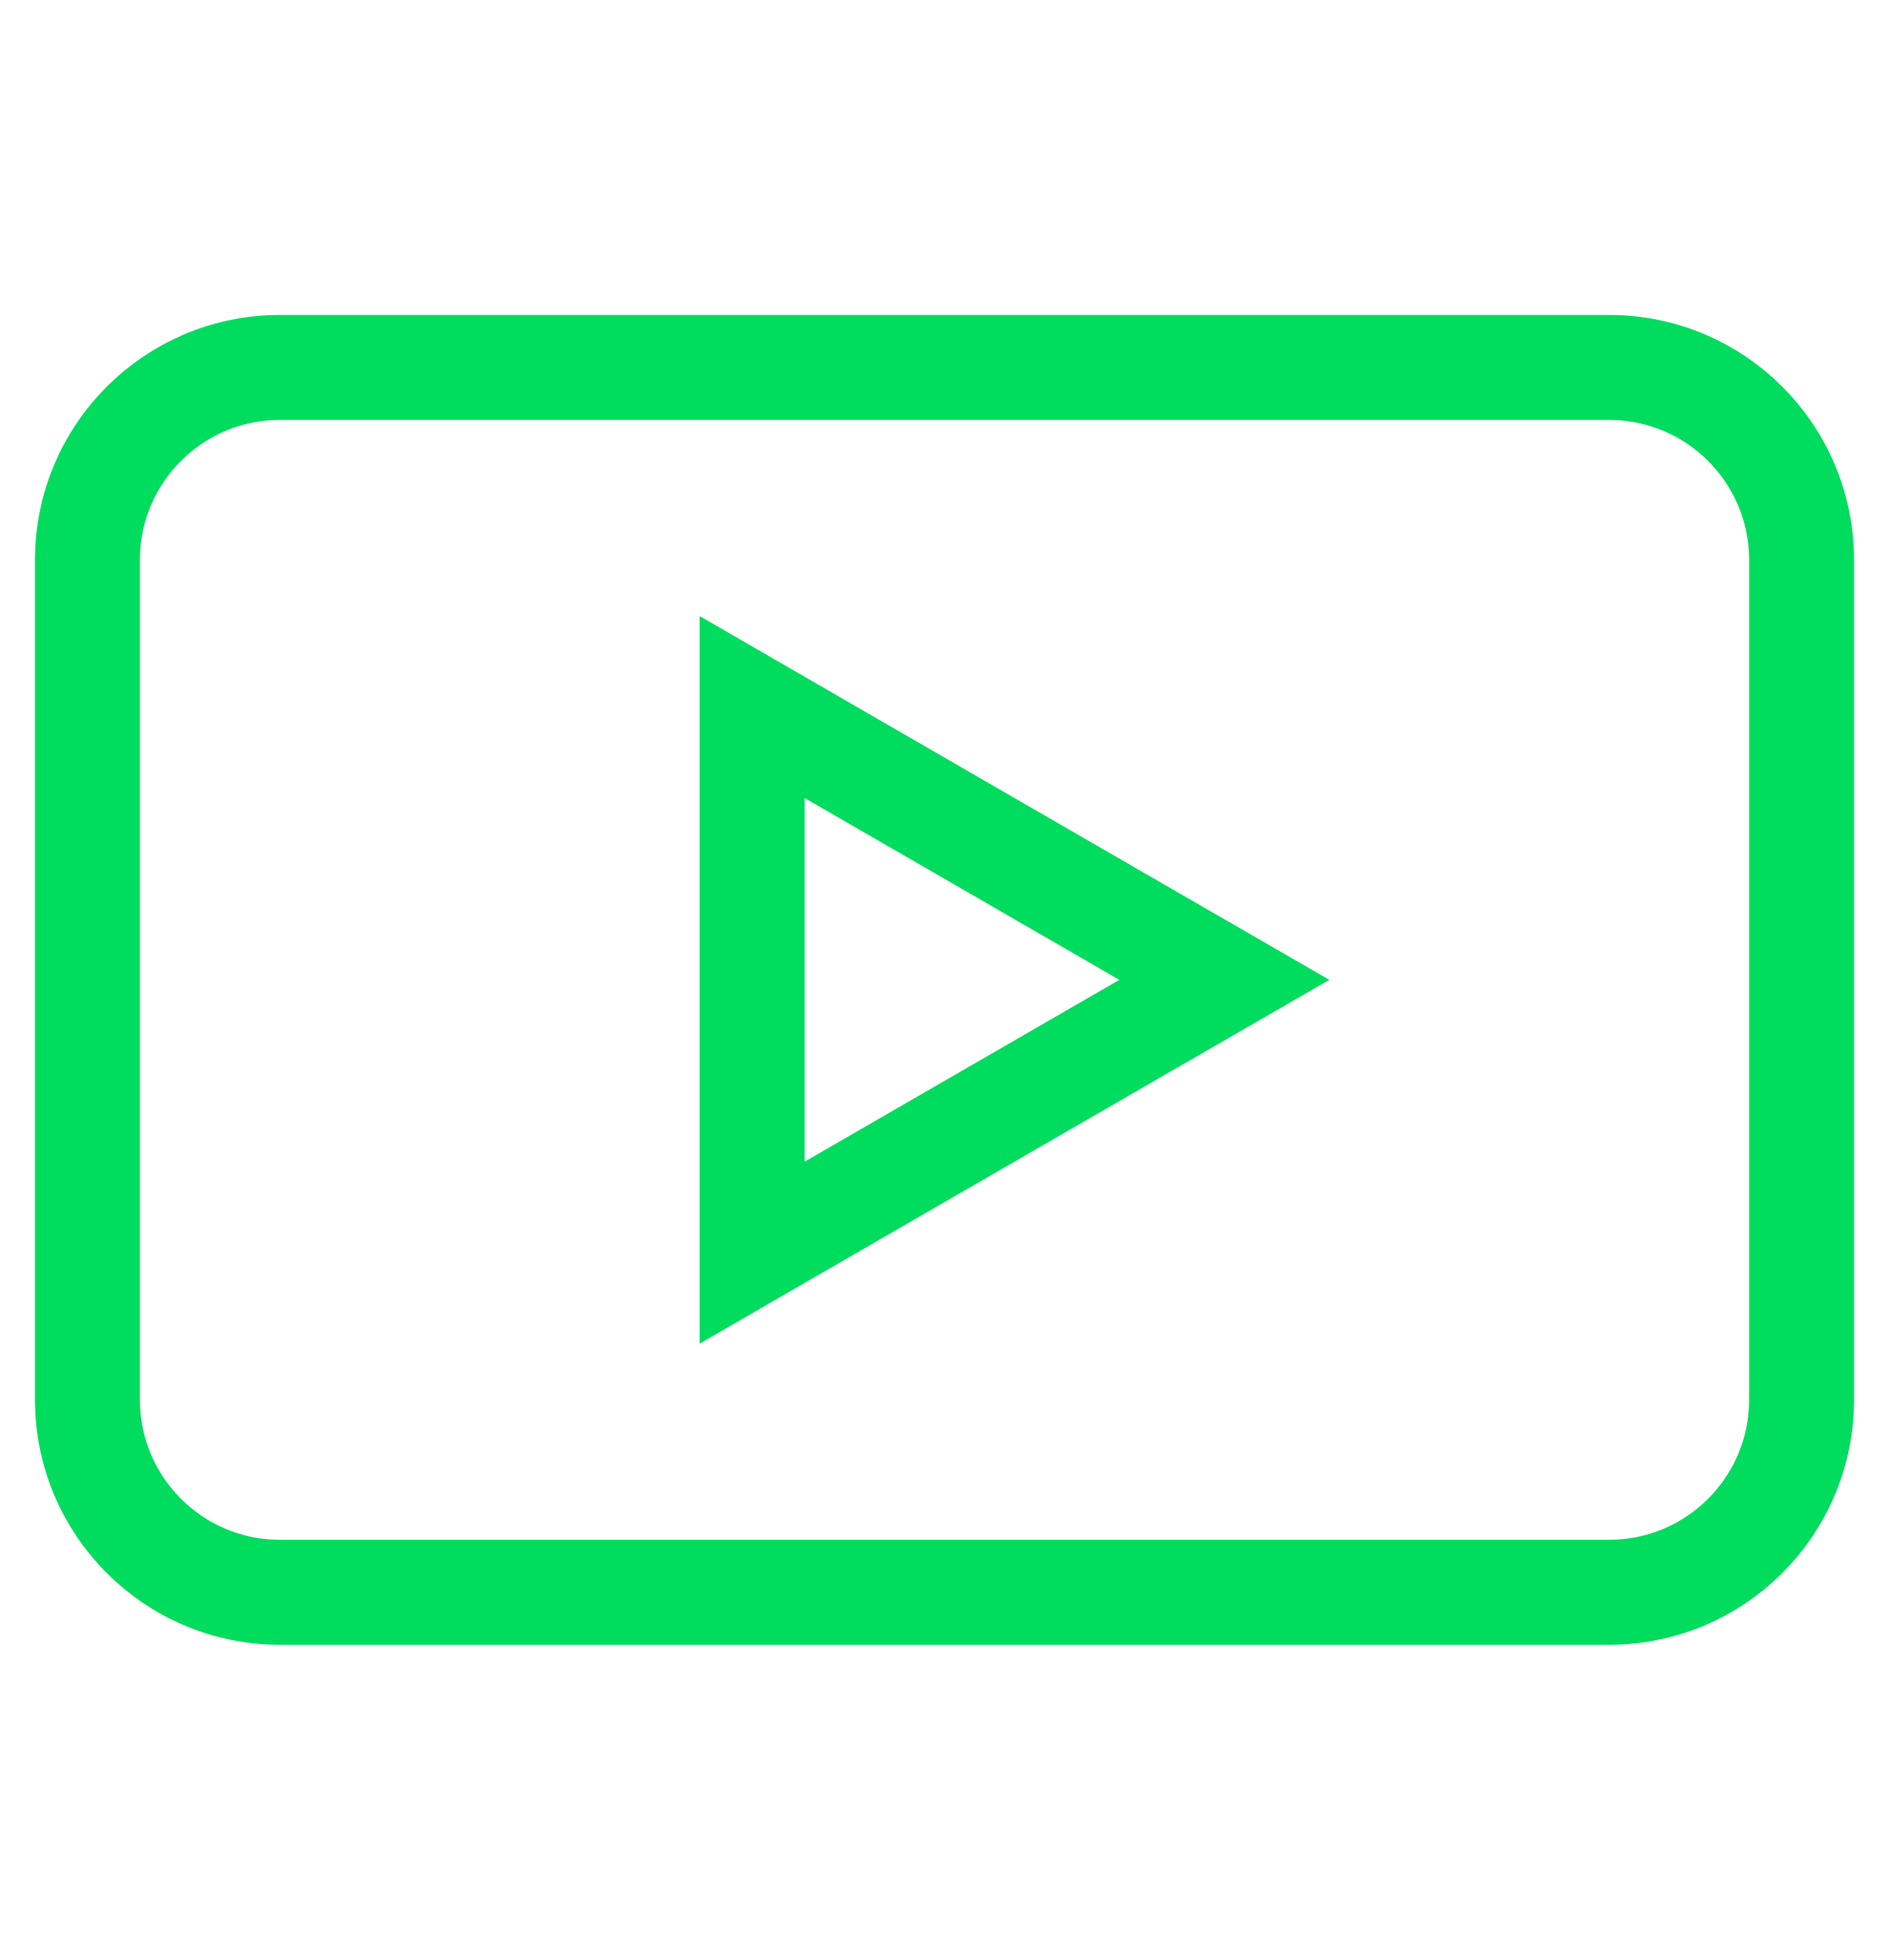 <svg width="27" height="28" viewBox="0 0 27 28" fill="none" xmlns="http://www.w3.org/2000/svg">
<g clip-path="url(#clip0_5366_80930)">
<path d="M23 5.25C24.519 5.25 25.75 6.481 25.75 8V20C25.75 21.519 24.519 22.75 23 22.75H4C2.481 22.75 1.25 21.519 1.25 20V8C1.25 6.481 2.481 5.25 4 5.25H23Z" stroke="#00DC5E" stroke-width="1.5"/>
<path d="M16.375 14.649L11.875 17.248L10.75 17.898L10.75 10.102L11.875 10.752L16.375 13.351L17.5 14L16.375 14.649Z" stroke="#00DC5E" stroke-width="1.5"/>
</g>
<defs>
<clipPath id="clip0_5366_80930">
<rect width="26.76" height="26.76" fill="white" transform="translate(0 0.621)"/>
</clipPath>
</defs>
</svg>
